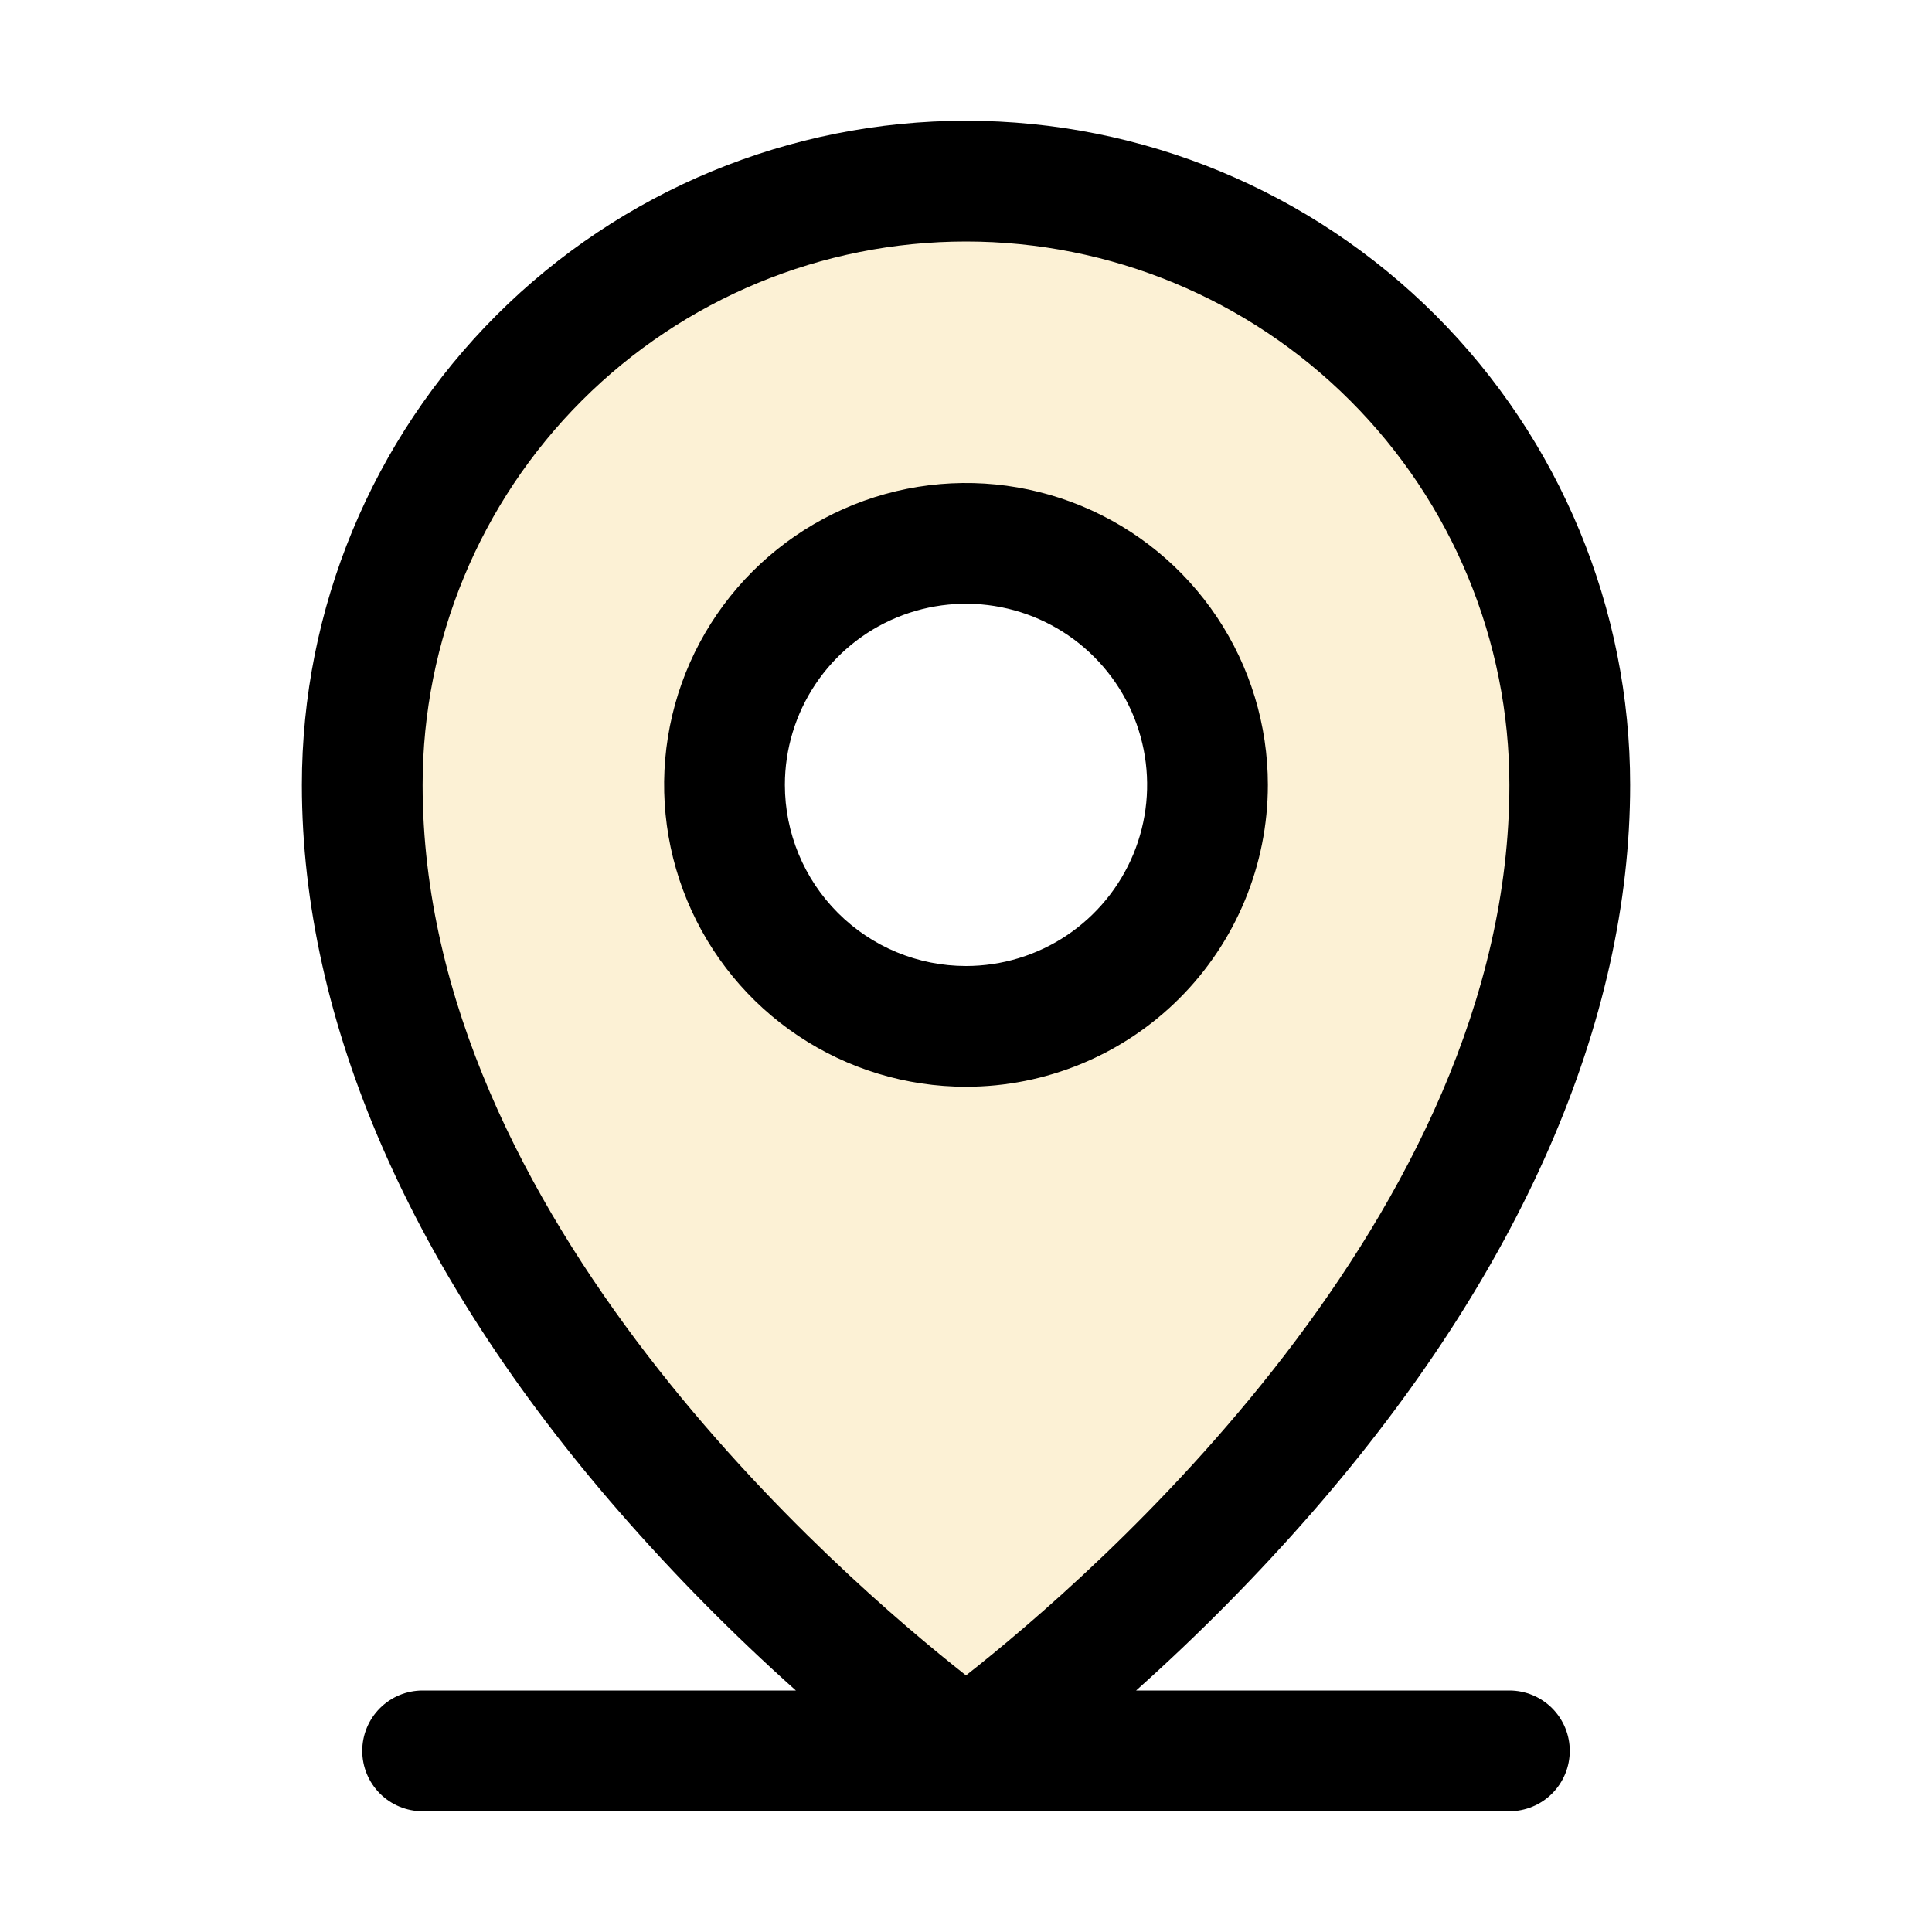 <?xml version="1.0" encoding="UTF-8"?>
<svg xmlns="http://www.w3.org/2000/svg" width="60" height="60" viewBox="0 0 60 60" fill="none">
  <path opacity="0.2" d="M30 5.625C25.027 5.625 20.258 7.6 16.742 11.117C13.225 14.633 11.25 19.402 11.25 24.375C11.25 41.25 30 54.375 30 54.375C30 54.375 48.75 41.25 48.75 24.375C48.75 19.402 46.775 14.633 43.258 11.117C39.742 7.6 34.973 5.625 30 5.625ZM30 31.875C28.517 31.875 27.067 31.435 25.833 30.611C24.6 29.787 23.639 28.616 23.071 27.245C22.503 25.875 22.355 24.367 22.644 22.912C22.933 21.457 23.648 20.121 24.697 19.072C25.746 18.023 27.082 17.308 28.537 17.019C29.992 16.73 31.5 16.878 32.87 17.446C34.241 18.014 35.412 18.975 36.236 20.208C37.06 21.442 37.5 22.892 37.5 24.375C37.5 26.364 36.71 28.272 35.303 29.678C33.897 31.085 31.989 31.875 30 31.875Z" fill="#F1BC30"></path>
  <path d="M46.875 52.5H35.283C37.23 50.761 39.066 48.902 40.781 46.934C47.215 39.534 50.625 31.734 50.625 24.375C50.625 18.905 48.452 13.659 44.584 9.791C40.716 5.923 35.47 3.75 30 3.75C24.53 3.75 19.284 5.923 15.416 9.791C11.548 13.659 9.375 18.905 9.375 24.375C9.375 31.734 12.776 39.534 19.219 46.934C20.933 48.902 22.77 50.761 24.717 52.5H13.125C12.628 52.5 12.151 52.697 11.799 53.049C11.447 53.401 11.25 53.878 11.25 54.375C11.25 54.872 11.447 55.349 11.799 55.701C12.151 56.053 12.628 56.25 13.125 56.25H46.875C47.372 56.25 47.849 56.053 48.201 55.701C48.553 55.349 48.75 54.872 48.75 54.375C48.75 53.878 48.553 53.401 48.201 53.049C47.849 52.697 47.372 52.5 46.875 52.5ZM13.125 24.375C13.125 19.899 14.903 15.607 18.068 12.443C21.232 9.278 25.524 7.5 30 7.5C34.475 7.5 38.768 9.278 41.932 12.443C45.097 15.607 46.875 19.899 46.875 24.375C46.875 37.788 33.874 48.984 30 52.031C26.126 48.984 13.125 37.788 13.125 24.375ZM39.375 24.375C39.375 22.521 38.825 20.708 37.795 19.166C36.765 17.625 35.301 16.423 33.588 15.714C31.875 15.004 29.99 14.818 28.171 15.18C26.352 15.542 24.682 16.435 23.371 17.746C22.06 19.057 21.167 20.727 20.805 22.546C20.443 24.365 20.629 26.25 21.339 27.963C22.048 29.676 23.25 31.14 24.791 32.17C26.333 33.2 28.146 33.75 30 33.75C32.486 33.75 34.871 32.762 36.629 31.004C38.387 29.246 39.375 26.861 39.375 24.375ZM24.375 24.375C24.375 23.262 24.705 22.175 25.323 21.25C25.941 20.325 26.82 19.604 27.847 19.178C28.875 18.752 30.006 18.641 31.097 18.858C32.188 19.075 33.191 19.611 33.977 20.398C34.764 21.184 35.3 22.186 35.517 23.278C35.734 24.369 35.623 25.5 35.197 26.528C34.771 27.555 34.05 28.434 33.125 29.052C32.2 29.67 31.113 30 30 30C28.508 30 27.077 29.407 26.023 28.352C24.968 27.298 24.375 25.867 24.375 24.375Z" fill="black"></path>
</svg>
